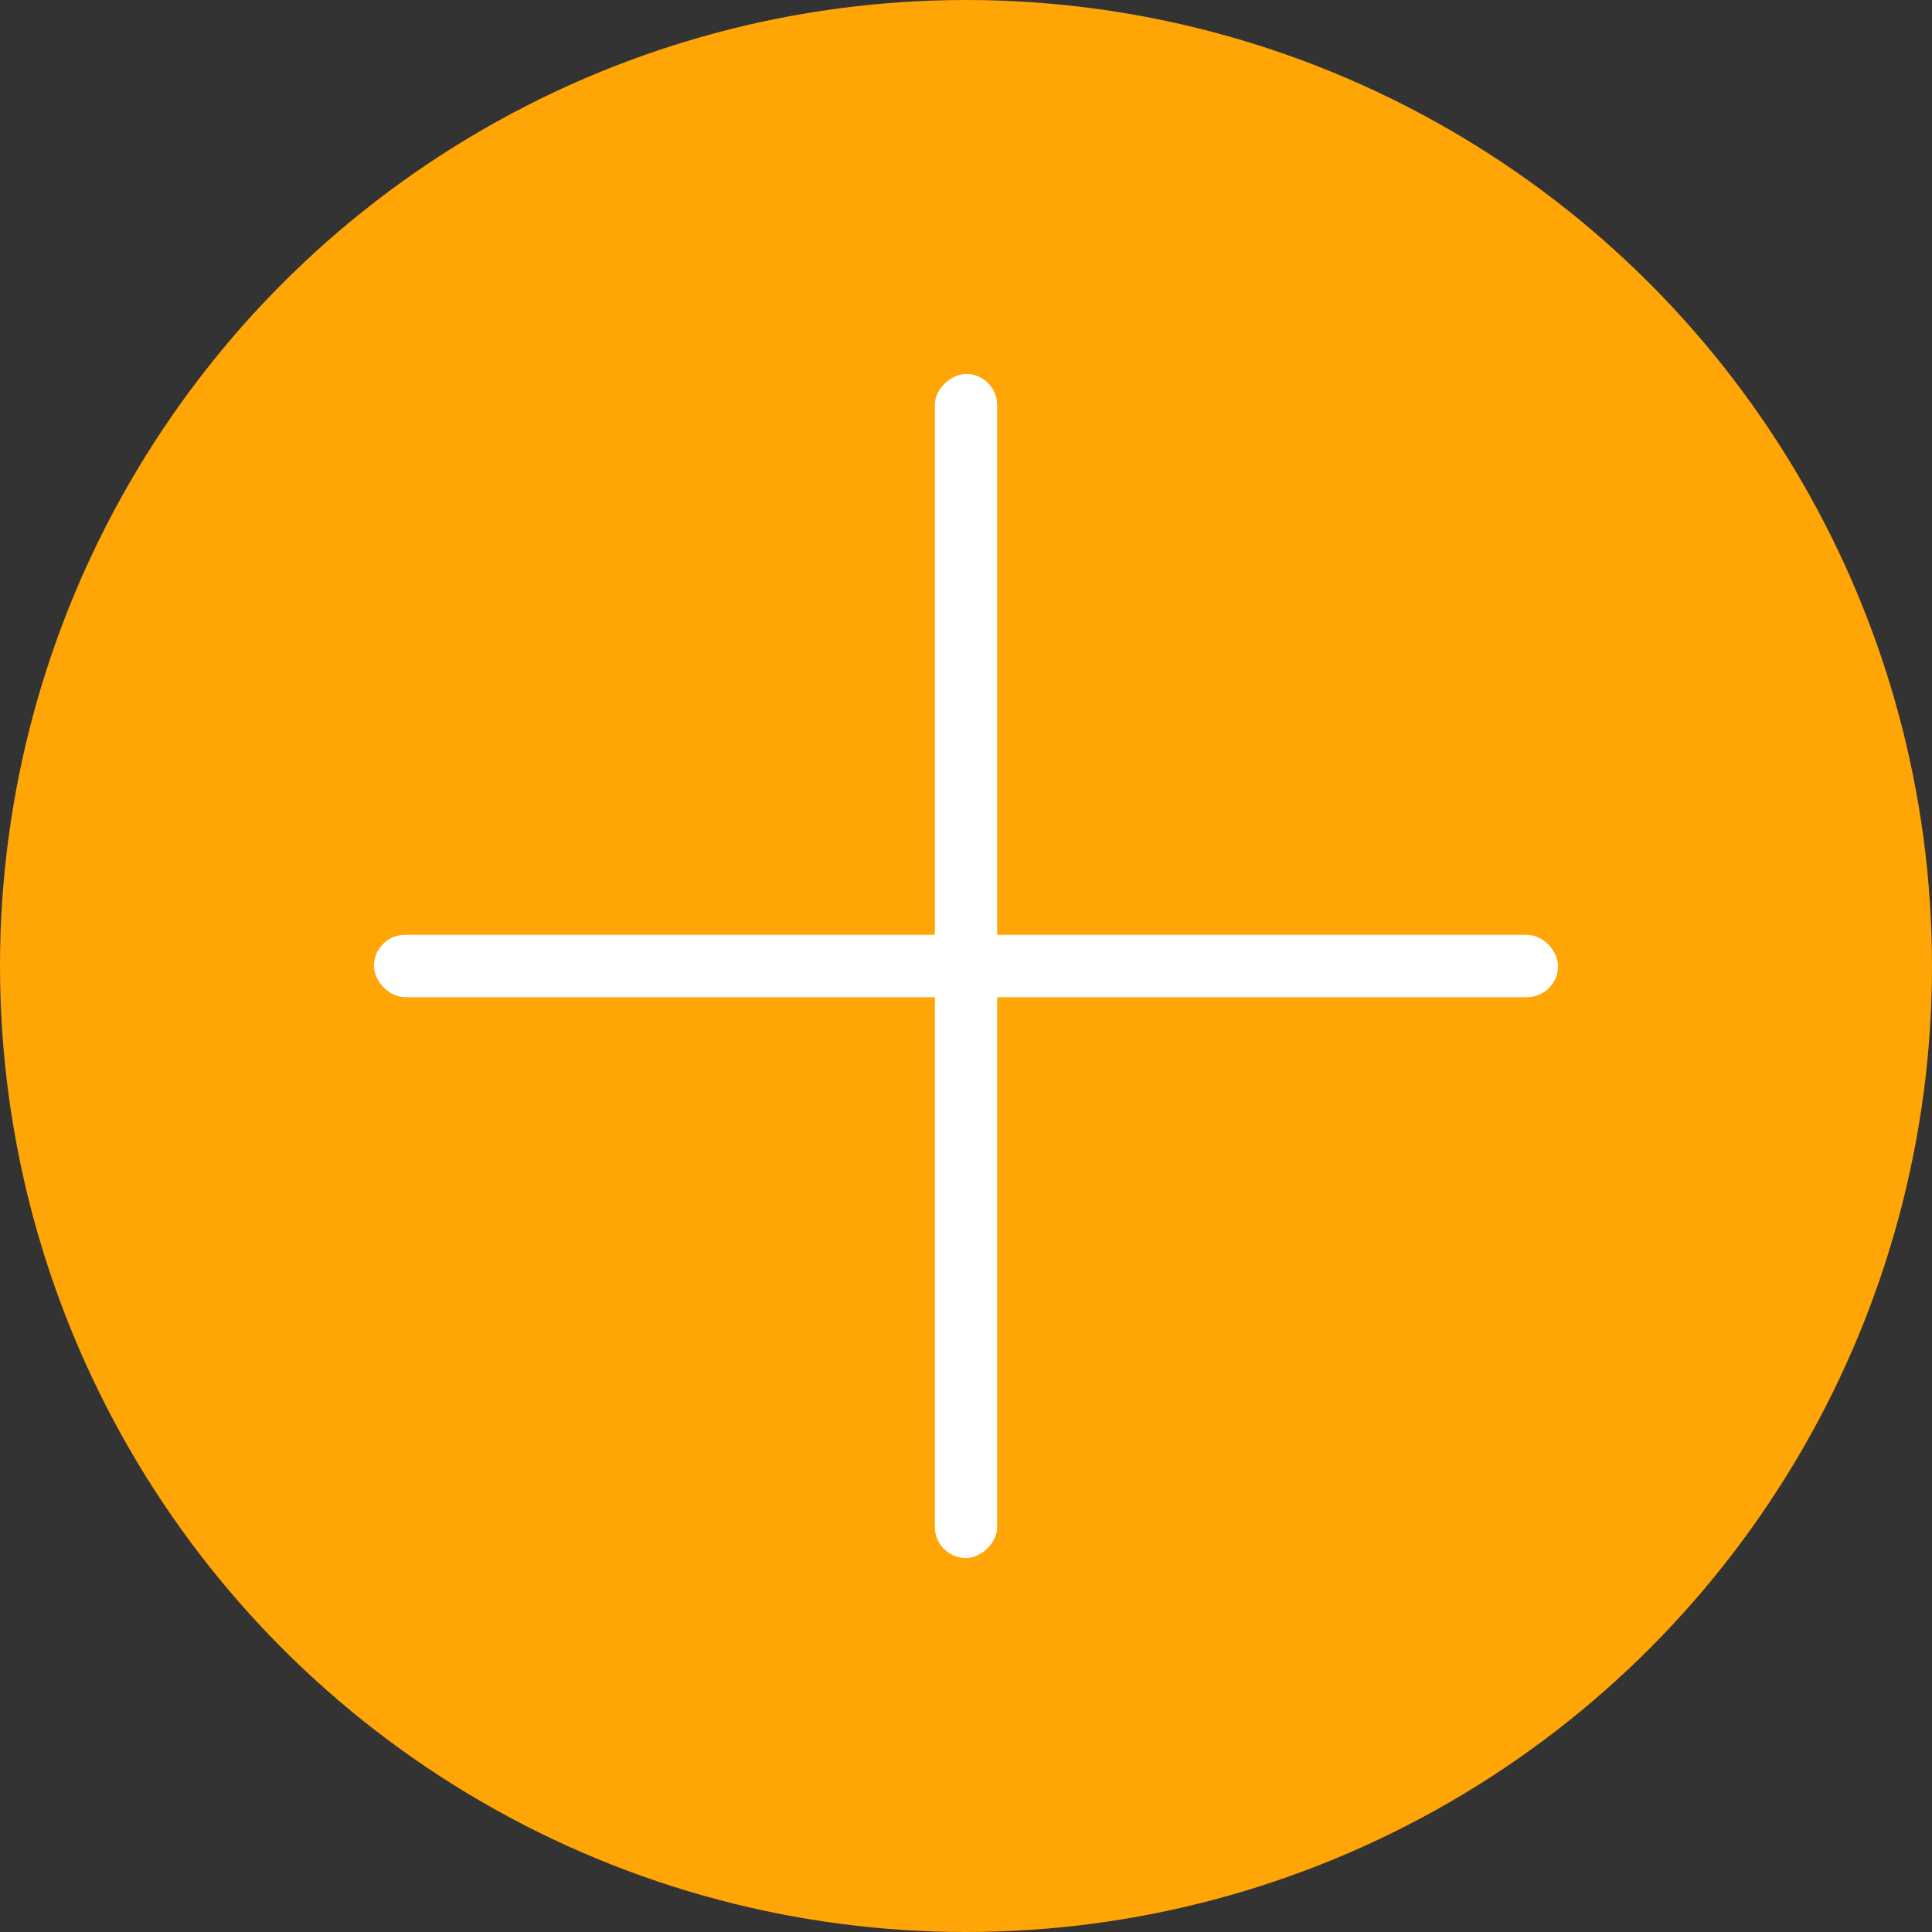 <?xml version="1.0" encoding="UTF-8"?> <svg xmlns="http://www.w3.org/2000/svg" width="31" height="31" viewBox="0 0 31 31" fill="none"><rect x="0" y="0" width="31" height="31" fill="#333333" stroke="none"/><circle cx="15.5" cy="15.5" r="15.5" fill="#FFA506"></circle><rect x="6" y="15" width="19" height="1" rx="0.5" fill="white"></rect><rect x="15" y="25" width="19" height="1" rx="0.5" transform="rotate(-90 15 25)" fill="white"></rect></svg> 
